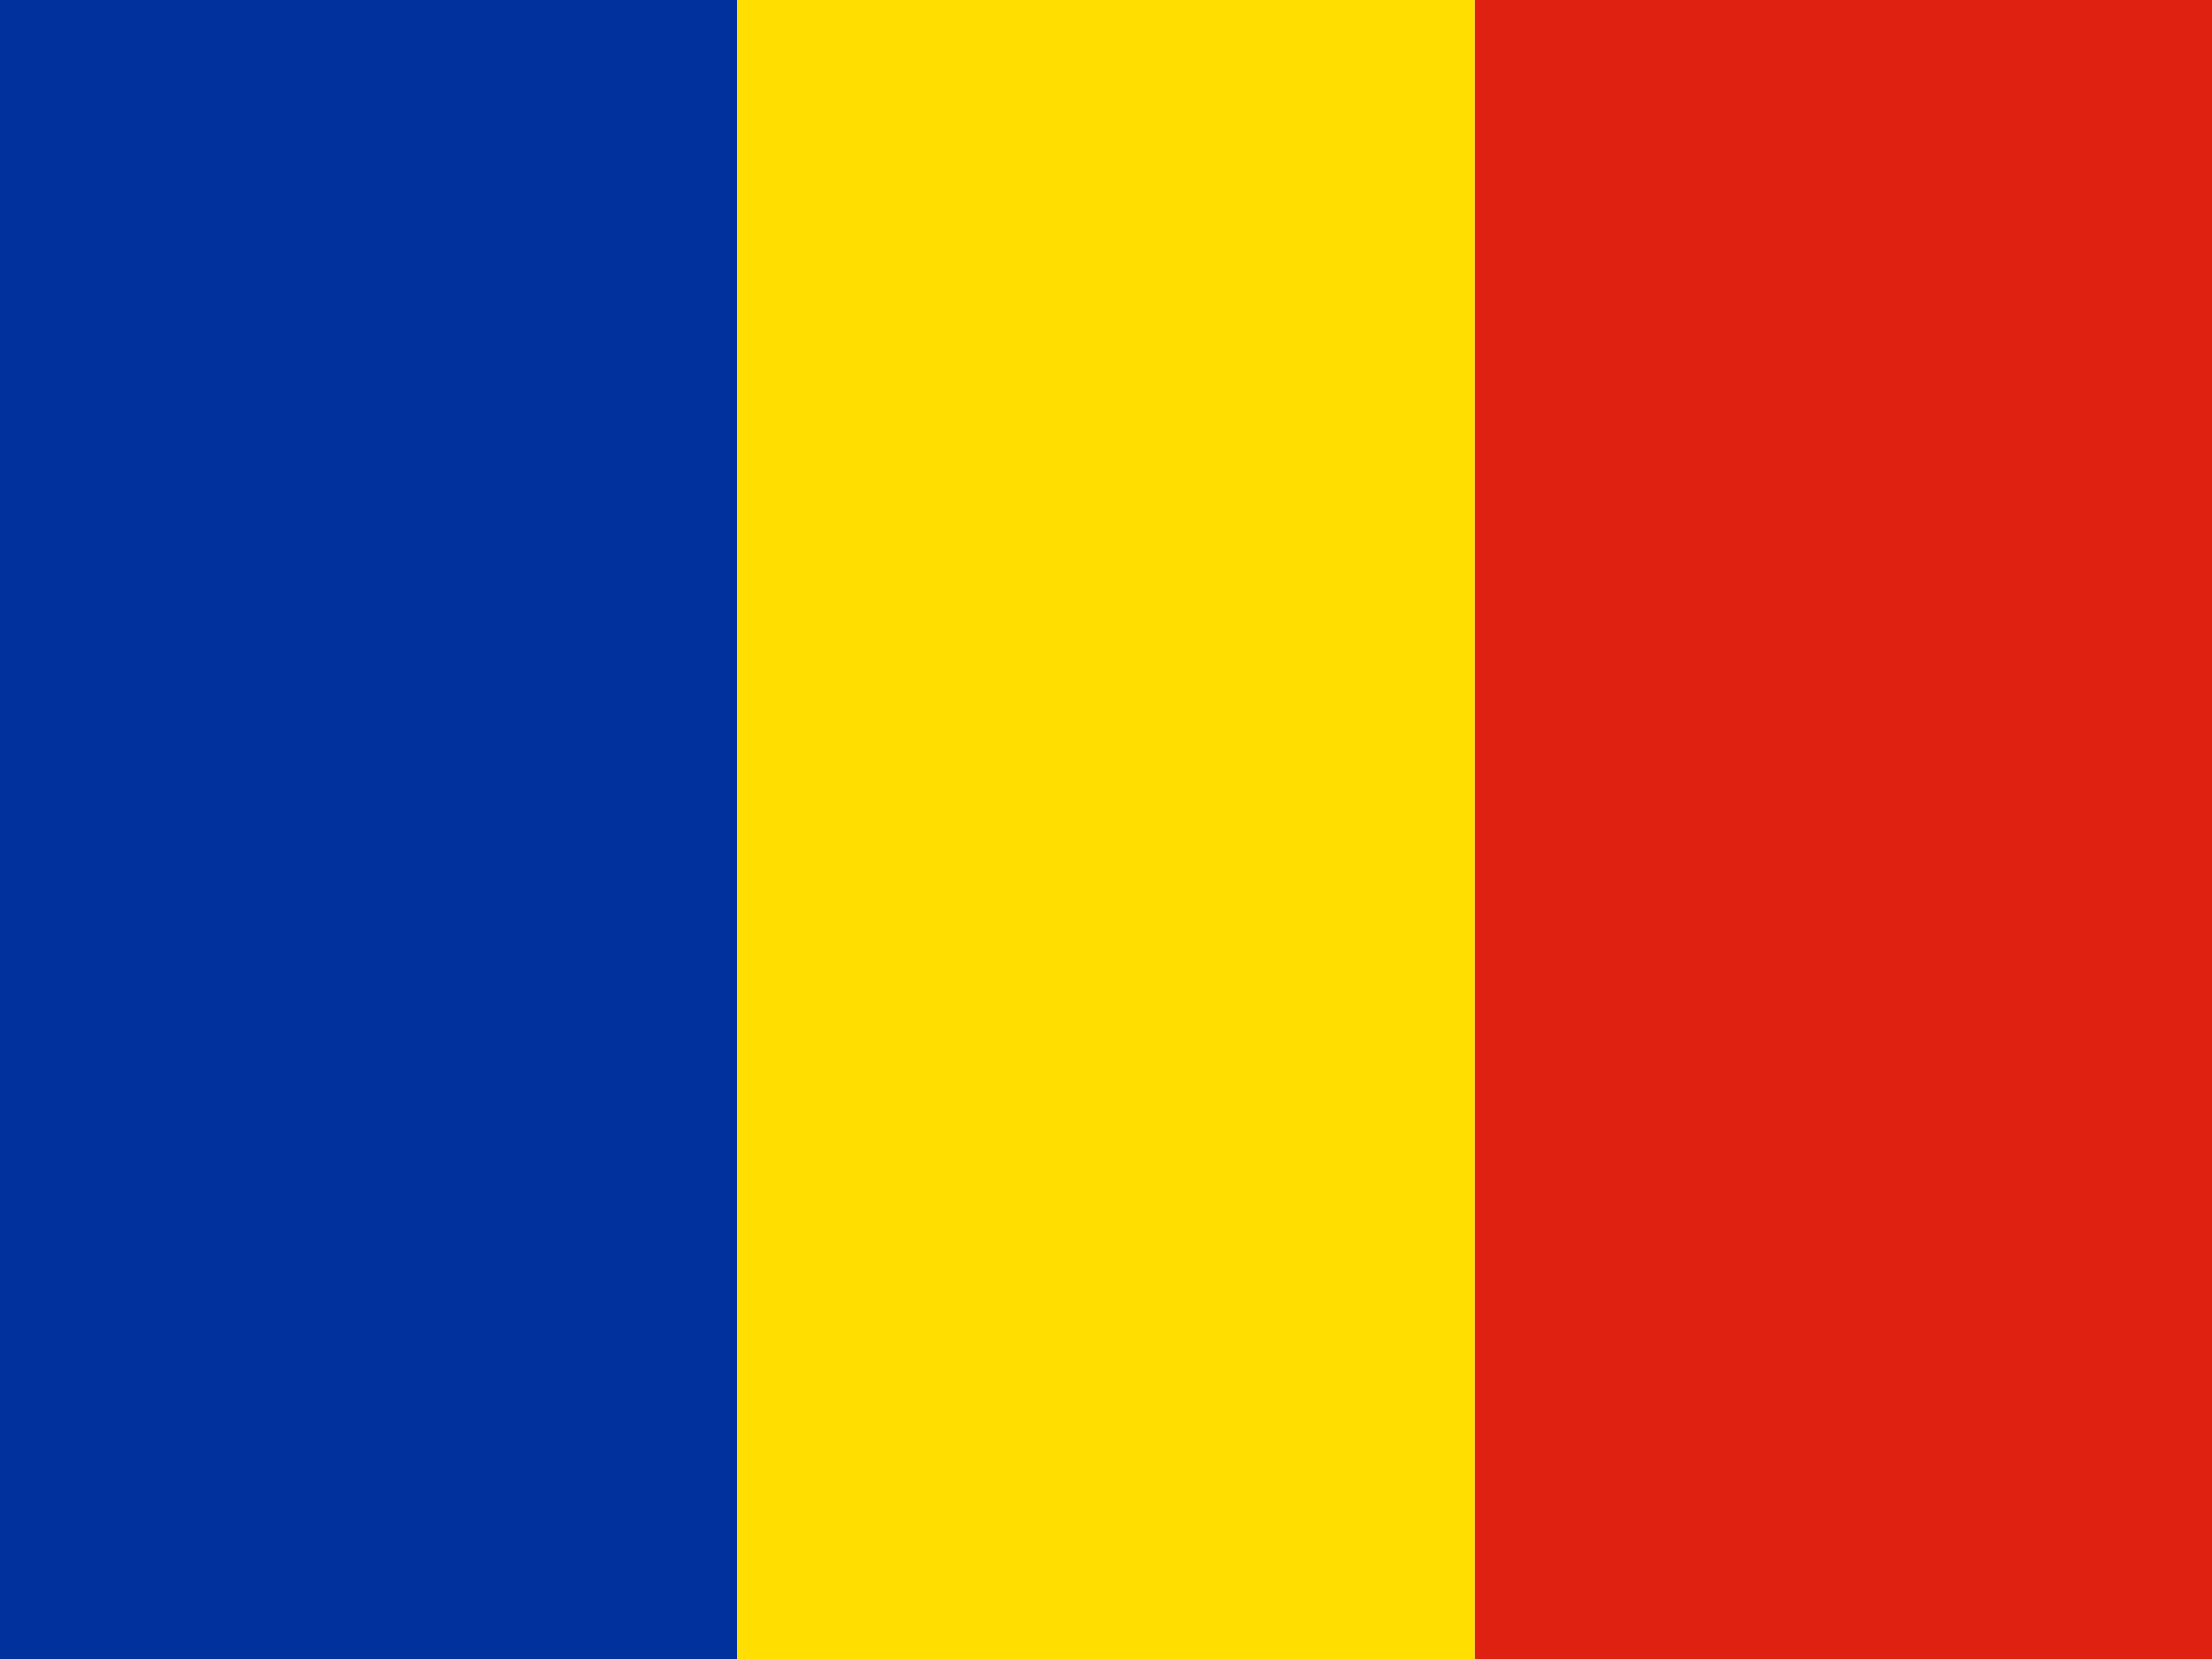<svg width="24" height="18" viewBox="0 0 24 18" fill="none" xmlns="http://www.w3.org/2000/svg">
<g clip-path="url(#clip0_949_38639)">
<path fill-rule="evenodd" clip-rule="evenodd" d="M0 0H7.999V18H0V0Z" fill="#00319C"/>
<path fill-rule="evenodd" clip-rule="evenodd" d="M7.999 0H16.001V18H7.999V0Z" fill="#FFDE00"/>
<path fill-rule="evenodd" clip-rule="evenodd" d="M16.002 0H24V18H16.002V0Z" fill="#DE2110"/>
</g>
<defs>
<clipPath id="clip0_949_38639">
<rect width="24" height="18" fill="white"/>
</clipPath>
</defs>
</svg>

